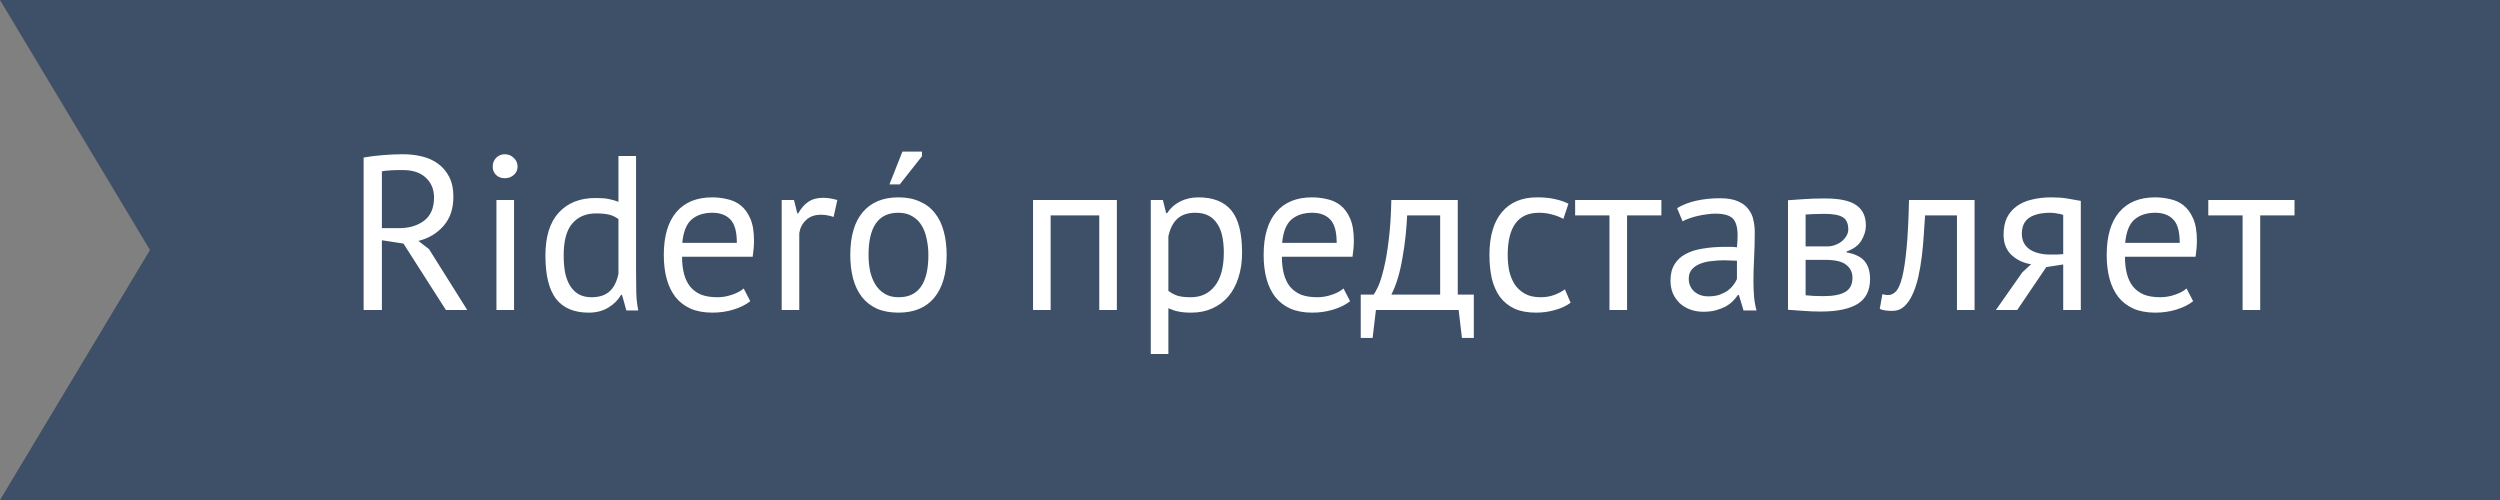 <svg width="250" height="50" viewBox="0 0 250 50" fill="none" xmlns="http://www.w3.org/2000/svg">
<rect x="0" y="0" width="250" height="50" fill="#808080" stroke="none"/>
<path d="M0 0H250V50H0L15 25L0 0Z" fill="#3E4F68"/>
<path d="M36.363 15.754C36.92 15.651 37.559 15.571 38.277 15.512C39.011 15.453 39.678 15.424 40.279 15.424C40.954 15.424 41.592 15.497 42.193 15.644C42.809 15.791 43.344 16.033 43.799 16.37C44.269 16.707 44.642 17.147 44.921 17.69C45.2 18.233 45.339 18.893 45.339 19.67C45.339 20.873 45.009 21.848 44.349 22.596C43.689 23.344 42.853 23.843 41.841 24.092L42.897 24.906L46.725 31H44.591L40.345 24.356L38.189 24.026V31H36.363V15.754ZM40.323 17.008C40.133 17.008 39.934 17.008 39.729 17.008C39.524 17.008 39.326 17.015 39.135 17.03C38.944 17.045 38.761 17.059 38.585 17.074C38.424 17.089 38.292 17.111 38.189 17.14V22.816H39.905C40.917 22.816 41.753 22.567 42.413 22.068C43.073 21.569 43.403 20.792 43.403 19.736C43.403 18.944 43.132 18.291 42.589 17.778C42.047 17.265 41.291 17.008 40.323 17.008ZM49.645 20H51.405V31H49.645V20ZM49.271 16.656C49.271 16.319 49.381 16.033 49.601 15.798C49.836 15.549 50.129 15.424 50.481 15.424C50.833 15.424 51.134 15.549 51.383 15.798C51.633 16.033 51.757 16.319 51.757 16.656C51.757 16.993 51.633 17.272 51.383 17.492C51.134 17.712 50.833 17.822 50.481 17.822C50.129 17.822 49.836 17.712 49.601 17.492C49.381 17.272 49.271 16.993 49.271 16.656ZM63.606 27.216C63.606 27.964 63.613 28.646 63.628 29.262C63.642 29.863 63.709 30.457 63.826 31.044H62.638L62.198 29.482H62.11C61.816 29.995 61.391 30.421 60.834 30.758C60.276 31.095 59.624 31.264 58.876 31.264C57.409 31.264 56.316 30.802 55.598 29.878C54.894 28.954 54.542 27.509 54.542 25.544C54.542 23.667 54.982 22.244 55.862 21.276C56.757 20.293 57.981 19.802 59.536 19.802C60.078 19.802 60.504 19.831 60.812 19.89C61.135 19.949 61.479 20.044 61.846 20.176V15.6H63.606V27.216ZM59.162 29.724C59.91 29.724 60.504 29.533 60.944 29.152C61.384 28.756 61.684 28.162 61.846 27.37V21.914C61.582 21.709 61.281 21.562 60.944 21.474C60.606 21.386 60.159 21.342 59.602 21.342C58.59 21.342 57.798 21.679 57.226 22.354C56.654 23.014 56.368 24.077 56.368 25.544C56.368 26.145 56.412 26.703 56.5 27.216C56.602 27.729 56.764 28.169 56.984 28.536C57.204 28.903 57.49 29.196 57.842 29.416C58.209 29.621 58.648 29.724 59.162 29.724ZM75.026 30.12C74.586 30.472 74.028 30.751 73.354 30.956C72.694 31.161 71.99 31.264 71.242 31.264C70.406 31.264 69.68 31.132 69.064 30.868C68.448 30.589 67.942 30.201 67.546 29.702C67.15 29.189 66.856 28.58 66.666 27.876C66.475 27.172 66.38 26.38 66.38 25.5C66.38 23.623 66.798 22.193 67.634 21.21C68.47 20.227 69.665 19.736 71.22 19.736C71.718 19.736 72.217 19.795 72.716 19.912C73.214 20.015 73.662 20.22 74.058 20.528C74.454 20.836 74.776 21.276 75.026 21.848C75.275 22.405 75.4 23.146 75.4 24.07C75.4 24.554 75.356 25.089 75.268 25.676H68.206C68.206 26.321 68.272 26.893 68.404 27.392C68.536 27.891 68.741 28.316 69.02 28.668C69.298 29.005 69.658 29.269 70.098 29.46C70.552 29.636 71.102 29.724 71.748 29.724C72.246 29.724 72.745 29.636 73.244 29.46C73.742 29.284 74.116 29.079 74.366 28.844L75.026 30.12ZM71.242 21.276C70.376 21.276 69.68 21.503 69.152 21.958C68.638 22.413 68.33 23.19 68.228 24.29H73.684C73.684 23.175 73.471 22.398 73.046 21.958C72.62 21.503 72.019 21.276 71.242 21.276ZM83.36 21.694C82.92 21.547 82.502 21.474 82.106 21.474C81.475 21.474 80.976 21.65 80.61 22.002C80.243 22.339 80.016 22.772 79.928 23.3V31H78.168V20H79.4L79.73 21.342H79.818C80.096 20.843 80.426 20.462 80.808 20.198C81.204 19.919 81.702 19.78 82.304 19.78C82.729 19.78 83.206 19.853 83.734 20L83.36 21.694ZM85.028 25.5C85.028 23.637 85.439 22.215 86.26 21.232C87.096 20.235 88.291 19.736 89.846 19.736C90.668 19.736 91.379 19.875 91.98 20.154C92.596 20.418 93.102 20.807 93.498 21.32C93.894 21.819 94.188 22.427 94.378 23.146C94.569 23.85 94.664 24.635 94.664 25.5C94.664 27.363 94.246 28.793 93.41 29.79C92.589 30.773 91.401 31.264 89.846 31.264C89.025 31.264 88.306 31.132 87.69 30.868C87.089 30.589 86.59 30.201 86.194 29.702C85.798 29.189 85.505 28.58 85.314 27.876C85.124 27.157 85.028 26.365 85.028 25.5ZM86.854 25.5C86.854 26.057 86.906 26.593 87.008 27.106C87.126 27.619 87.302 28.067 87.536 28.448C87.771 28.829 88.079 29.137 88.46 29.372C88.841 29.607 89.303 29.724 89.846 29.724C91.841 29.739 92.838 28.331 92.838 25.5C92.838 24.928 92.779 24.385 92.662 23.872C92.559 23.359 92.391 22.911 92.156 22.53C91.921 22.149 91.614 21.848 91.232 21.628C90.851 21.393 90.389 21.276 89.846 21.276C87.852 21.261 86.854 22.669 86.854 25.5ZM90.242 15.16H92.2V15.622L89.978 18.438H88.944L90.242 15.16ZM109.926 21.54H105.064V31H103.304V20H111.686V31H109.926V21.54ZM115.078 20H116.288L116.618 21.32H116.706C117.043 20.807 117.476 20.418 118.004 20.154C118.546 19.875 119.162 19.736 119.852 19.736C121.318 19.736 122.411 20.169 123.13 21.034C123.848 21.899 124.208 23.315 124.208 25.28C124.208 26.204 124.083 27.04 123.834 27.788C123.599 28.521 123.262 29.145 122.822 29.658C122.382 30.171 121.846 30.567 121.216 30.846C120.6 31.125 119.91 31.264 119.148 31.264C118.605 31.264 118.172 31.227 117.85 31.154C117.542 31.095 117.204 30.985 116.838 30.824V35.4H115.078V20ZM119.522 21.276C118.774 21.276 118.18 21.474 117.74 21.87C117.314 22.251 117.014 22.838 116.838 23.63V29.086C117.102 29.291 117.402 29.453 117.74 29.57C118.077 29.673 118.524 29.724 119.082 29.724C120.094 29.724 120.893 29.35 121.48 28.602C122.081 27.839 122.382 26.725 122.382 25.258C122.382 24.657 122.33 24.114 122.228 23.63C122.125 23.131 121.956 22.713 121.722 22.376C121.502 22.024 121.208 21.753 120.842 21.562C120.49 21.371 120.05 21.276 119.522 21.276ZM135.01 30.12C134.57 30.472 134.013 30.751 133.338 30.956C132.678 31.161 131.974 31.264 131.226 31.264C130.39 31.264 129.664 31.132 129.048 30.868C128.432 30.589 127.926 30.201 127.53 29.702C127.134 29.189 126.841 28.58 126.65 27.876C126.459 27.172 126.364 26.38 126.364 25.5C126.364 23.623 126.782 22.193 127.618 21.21C128.454 20.227 129.649 19.736 131.204 19.736C131.703 19.736 132.201 19.795 132.7 19.912C133.199 20.015 133.646 20.22 134.042 20.528C134.438 20.836 134.761 21.276 135.01 21.848C135.259 22.405 135.384 23.146 135.384 24.07C135.384 24.554 135.34 25.089 135.252 25.676H128.19C128.19 26.321 128.256 26.893 128.388 27.392C128.52 27.891 128.725 28.316 129.004 28.668C129.283 29.005 129.642 29.269 130.082 29.46C130.537 29.636 131.087 29.724 131.732 29.724C132.231 29.724 132.729 29.636 133.228 29.46C133.727 29.284 134.101 29.079 134.35 28.844L135.01 30.12ZM131.226 21.276C130.361 21.276 129.664 21.503 129.136 21.958C128.623 22.413 128.315 23.19 128.212 24.29H133.668C133.668 23.175 133.455 22.398 133.03 21.958C132.605 21.503 132.003 21.276 131.226 21.276ZM147.382 33.794H146.194L145.864 31H137.592L137.262 33.794H136.074V29.46H137.372C137.489 29.299 137.643 29.013 137.834 28.602C138.025 28.177 138.208 27.59 138.384 26.842C138.575 26.079 138.736 25.141 138.868 24.026C139.015 22.897 139.103 21.555 139.132 20H145.776V29.46H147.382V33.794ZM144.016 29.46V21.54H140.716C140.687 22.156 140.635 22.831 140.562 23.564C140.489 24.283 140.386 25.009 140.254 25.742C140.137 26.461 139.983 27.143 139.792 27.788C139.601 28.433 139.381 28.991 139.132 29.46H144.016ZM157.062 30.274C156.622 30.597 156.102 30.839 155.5 31C154.899 31.176 154.268 31.264 153.608 31.264C152.758 31.264 152.039 31.132 151.452 30.868C150.866 30.589 150.382 30.201 150 29.702C149.634 29.189 149.362 28.58 149.186 27.876C149.025 27.157 148.944 26.365 148.944 25.5C148.944 23.637 149.355 22.215 150.176 21.232C150.998 20.235 152.178 19.736 153.718 19.736C154.422 19.736 155.016 19.795 155.5 19.912C155.999 20.015 156.446 20.169 156.842 20.374L156.336 21.892C155.999 21.701 155.625 21.555 155.214 21.452C154.804 21.335 154.364 21.276 153.894 21.276C151.812 21.276 150.77 22.684 150.77 25.5C150.77 26.057 150.822 26.593 150.924 27.106C151.042 27.605 151.225 28.052 151.474 28.448C151.738 28.829 152.076 29.137 152.486 29.372C152.912 29.607 153.432 29.724 154.048 29.724C154.576 29.724 155.046 29.643 155.456 29.482C155.882 29.321 156.226 29.137 156.49 28.932L157.062 30.274ZM166.138 21.54H162.706V31H160.946V21.54H157.514V20H166.138V21.54ZM167.71 20.814C168.268 20.477 168.913 20.227 169.646 20.066C170.394 19.905 171.172 19.824 171.978 19.824C172.741 19.824 173.35 19.927 173.804 20.132C174.274 20.337 174.626 20.609 174.86 20.946C175.11 21.269 175.271 21.628 175.344 22.024C175.432 22.42 175.476 22.816 175.476 23.212C175.476 24.092 175.454 24.95 175.41 25.786C175.366 26.622 175.344 27.414 175.344 28.162C175.344 28.705 175.366 29.218 175.41 29.702C175.454 30.186 175.535 30.633 175.652 31.044H174.354L173.892 29.504H173.782C173.65 29.709 173.482 29.915 173.276 30.12C173.086 30.311 172.851 30.487 172.572 30.648C172.294 30.795 171.971 30.919 171.604 31.022C171.238 31.125 170.82 31.176 170.35 31.176C169.881 31.176 169.441 31.103 169.03 30.956C168.634 30.809 168.29 30.604 167.996 30.34C167.703 30.061 167.468 29.731 167.292 29.35C167.131 28.969 167.05 28.536 167.05 28.052C167.05 27.407 167.182 26.871 167.446 26.446C167.71 26.006 168.077 25.661 168.546 25.412C169.03 25.148 169.602 24.965 170.262 24.862C170.937 24.745 171.678 24.686 172.484 24.686C172.69 24.686 172.888 24.686 173.078 24.686C173.284 24.686 173.489 24.701 173.694 24.73C173.738 24.29 173.76 23.894 173.76 23.542C173.76 22.735 173.599 22.171 173.276 21.848C172.954 21.525 172.367 21.364 171.516 21.364C171.267 21.364 170.996 21.386 170.702 21.43C170.424 21.459 170.13 21.511 169.822 21.584C169.529 21.643 169.243 21.723 168.964 21.826C168.7 21.914 168.466 22.017 168.26 22.134L167.71 20.814ZM170.834 29.636C171.245 29.636 171.612 29.585 171.934 29.482C172.257 29.365 172.536 29.225 172.77 29.064C173.005 28.888 173.196 28.697 173.342 28.492C173.504 28.287 173.621 28.089 173.694 27.898V26.072C173.489 26.057 173.276 26.05 173.056 26.05C172.851 26.035 172.646 26.028 172.44 26.028C171.986 26.028 171.538 26.057 171.098 26.116C170.673 26.16 170.292 26.255 169.954 26.402C169.632 26.534 169.368 26.725 169.162 26.974C168.972 27.209 168.876 27.509 168.876 27.876C168.876 28.389 169.06 28.815 169.426 29.152C169.793 29.475 170.262 29.636 170.834 29.636ZM178.8 20.022C179.314 19.993 179.849 19.956 180.406 19.912C180.978 19.868 181.682 19.846 182.518 19.846C183.97 19.846 185.012 20.073 185.642 20.528C186.273 20.968 186.588 21.643 186.588 22.552C186.588 23.065 186.434 23.571 186.126 24.07C185.833 24.554 185.342 24.913 184.652 25.148V25.236C185.518 25.397 186.126 25.698 186.478 26.138C186.83 26.578 187.006 27.165 187.006 27.898C187.006 29.042 186.596 29.871 185.774 30.384C184.953 30.897 183.721 31.154 182.078 31.154C181.462 31.154 180.89 31.132 180.362 31.088C179.834 31.059 179.314 31.022 178.8 30.978V20.022ZM180.56 29.526C180.839 29.555 181.11 29.577 181.374 29.592C181.653 29.607 181.976 29.614 182.342 29.614C183.325 29.614 184.051 29.475 184.52 29.196C185.004 28.917 185.246 28.441 185.246 27.766C185.246 27.238 185.041 26.813 184.63 26.49C184.234 26.153 183.523 25.984 182.496 25.984H180.56V29.526ZM182.716 24.642C182.98 24.642 183.237 24.598 183.486 24.51C183.736 24.422 183.956 24.305 184.146 24.158C184.352 23.997 184.513 23.813 184.63 23.608C184.762 23.403 184.828 23.183 184.828 22.948C184.828 22.361 184.652 21.958 184.3 21.738C183.948 21.503 183.332 21.386 182.452 21.386C181.983 21.386 181.609 21.393 181.33 21.408C181.066 21.423 180.81 21.437 180.56 21.452V24.642H182.716ZM195.697 21.54H192.507C192.463 22.156 192.419 22.823 192.375 23.542C192.331 24.246 192.265 24.957 192.177 25.676C192.089 26.38 191.972 27.062 191.825 27.722C191.678 28.367 191.488 28.939 191.253 29.438C191.033 29.937 190.754 30.34 190.417 30.648C190.094 30.941 189.706 31.088 189.251 31.088C188.972 31.088 188.73 31.073 188.525 31.044C188.32 31.015 188.136 30.963 187.975 30.89L188.239 29.416C188.415 29.475 188.606 29.504 188.811 29.504C189.104 29.504 189.368 29.379 189.603 29.13C189.838 28.881 190.043 28.411 190.219 27.722C190.395 27.018 190.542 26.05 190.659 24.818C190.776 23.586 190.857 21.98 190.901 20H197.457V31H195.697V21.54ZM206.321 26.446L204.627 26.71L201.723 31H199.589L202.229 27.238L203.109 26.424C202.347 26.307 201.694 25.999 201.151 25.5C200.623 25.001 200.359 24.327 200.359 23.476C200.359 22.816 200.469 22.251 200.689 21.782C200.924 21.313 201.254 20.924 201.679 20.616C202.105 20.308 202.611 20.088 203.197 19.956C203.784 19.809 204.444 19.736 205.177 19.736C205.72 19.736 206.226 19.773 206.695 19.846C207.165 19.919 207.627 20 208.081 20.088V31H206.321V26.446ZM206.321 21.496C206.131 21.423 205.918 21.371 205.683 21.342C205.449 21.298 205.243 21.276 205.067 21.276C204.129 21.276 203.41 21.445 202.911 21.782C202.427 22.119 202.185 22.655 202.185 23.388C202.185 24.048 202.442 24.561 202.955 24.928C203.483 25.28 204.173 25.456 205.023 25.456C205.038 25.456 205.06 25.456 205.089 25.456C205.119 25.456 205.177 25.456 205.265 25.456C205.353 25.456 205.478 25.456 205.639 25.456C205.801 25.441 206.028 25.427 206.321 25.412V21.496ZM219.315 30.12C218.875 30.472 218.317 30.751 217.643 30.956C216.983 31.161 216.279 31.264 215.531 31.264C214.695 31.264 213.969 31.132 213.353 30.868C212.737 30.589 212.231 30.201 211.835 29.702C211.439 29.189 211.145 28.58 210.955 27.876C210.764 27.172 210.669 26.38 210.669 25.5C210.669 23.623 211.087 22.193 211.923 21.21C212.759 20.227 213.954 19.736 215.509 19.736C216.007 19.736 216.506 19.795 217.005 19.912C217.503 20.015 217.951 20.22 218.347 20.528C218.743 20.836 219.065 21.276 219.315 21.848C219.564 22.405 219.689 23.146 219.689 24.07C219.689 24.554 219.645 25.089 219.557 25.676H212.495C212.495 26.321 212.561 26.893 212.693 27.392C212.825 27.891 213.03 28.316 213.309 28.668C213.587 29.005 213.947 29.269 214.387 29.46C214.841 29.636 215.391 29.724 216.037 29.724C216.535 29.724 217.034 29.636 217.533 29.46C218.031 29.284 218.405 29.079 218.655 28.844L219.315 30.12ZM215.531 21.276C214.665 21.276 213.969 21.503 213.441 21.958C212.927 22.413 212.619 23.19 212.517 24.29H217.973C217.973 23.175 217.76 22.398 217.335 21.958C216.909 21.503 216.308 21.276 215.531 21.276ZM229.453 21.54H226.021V31H224.261V21.54H220.829V20H229.453V21.54Z" fill="white"/>
</svg>
